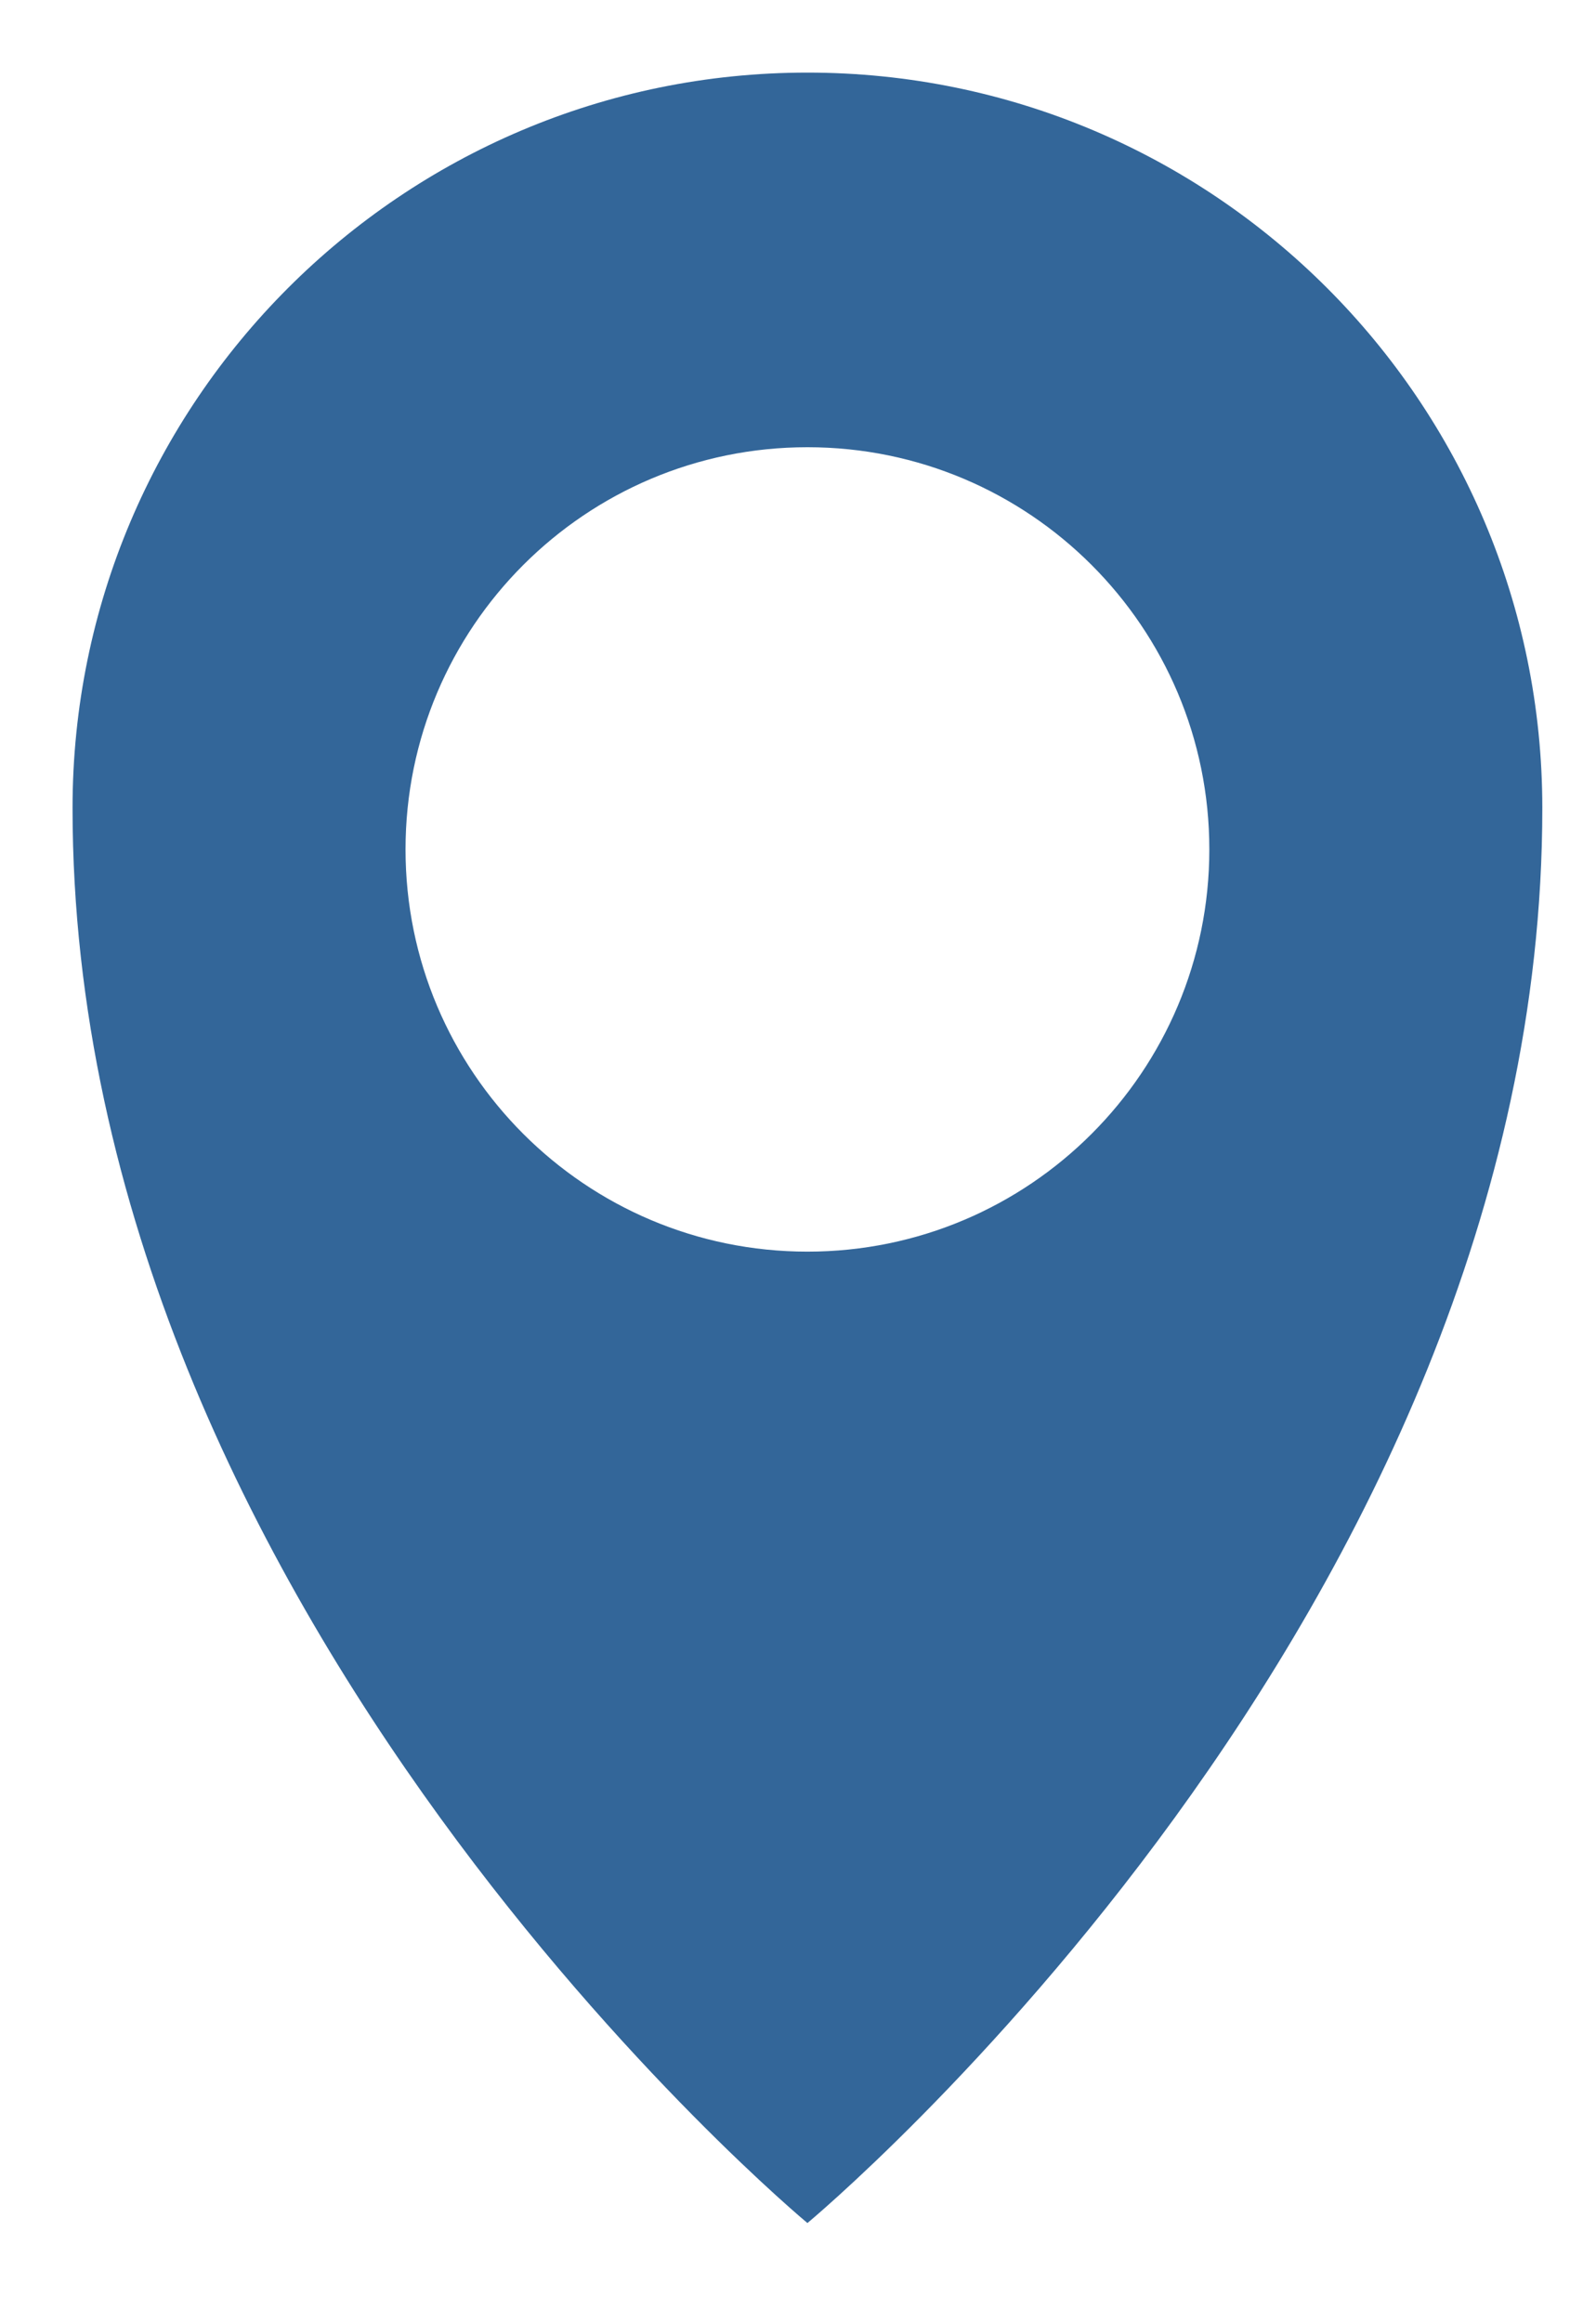 <?xml version="1.0" encoding="UTF-8"?>
<svg xmlns="http://www.w3.org/2000/svg" version="1.1" viewBox="0 0 22 32" width="22px" height="32px">
  <defs>
    <style>
      .cls-1 {
        fill: #369;
      }
    </style>
  </defs>
  <!-- Generator: Adobe Illustrator 28.7.1, SVG Export Plug-In . SVG Version: 1.2.0 Build 142)  -->
  <g>
    <path class="cls-1" d="M11.13,1C5.54,1,1,5.54,1,11.13c0,11.09,10.13,19.49,10.13,19.49,0,0,10.13-8.4,10.13-19.49,0-5.6-4.54-10.13-10.13-10.13ZM11.13,17.24c-3.06,0-5.54-2.48-5.54-5.54s2.48-5.54,5.54-5.54,5.54,2.48,5.54,5.54-2.48,5.54-5.54,5.54Z"/>
  </g>
</svg>